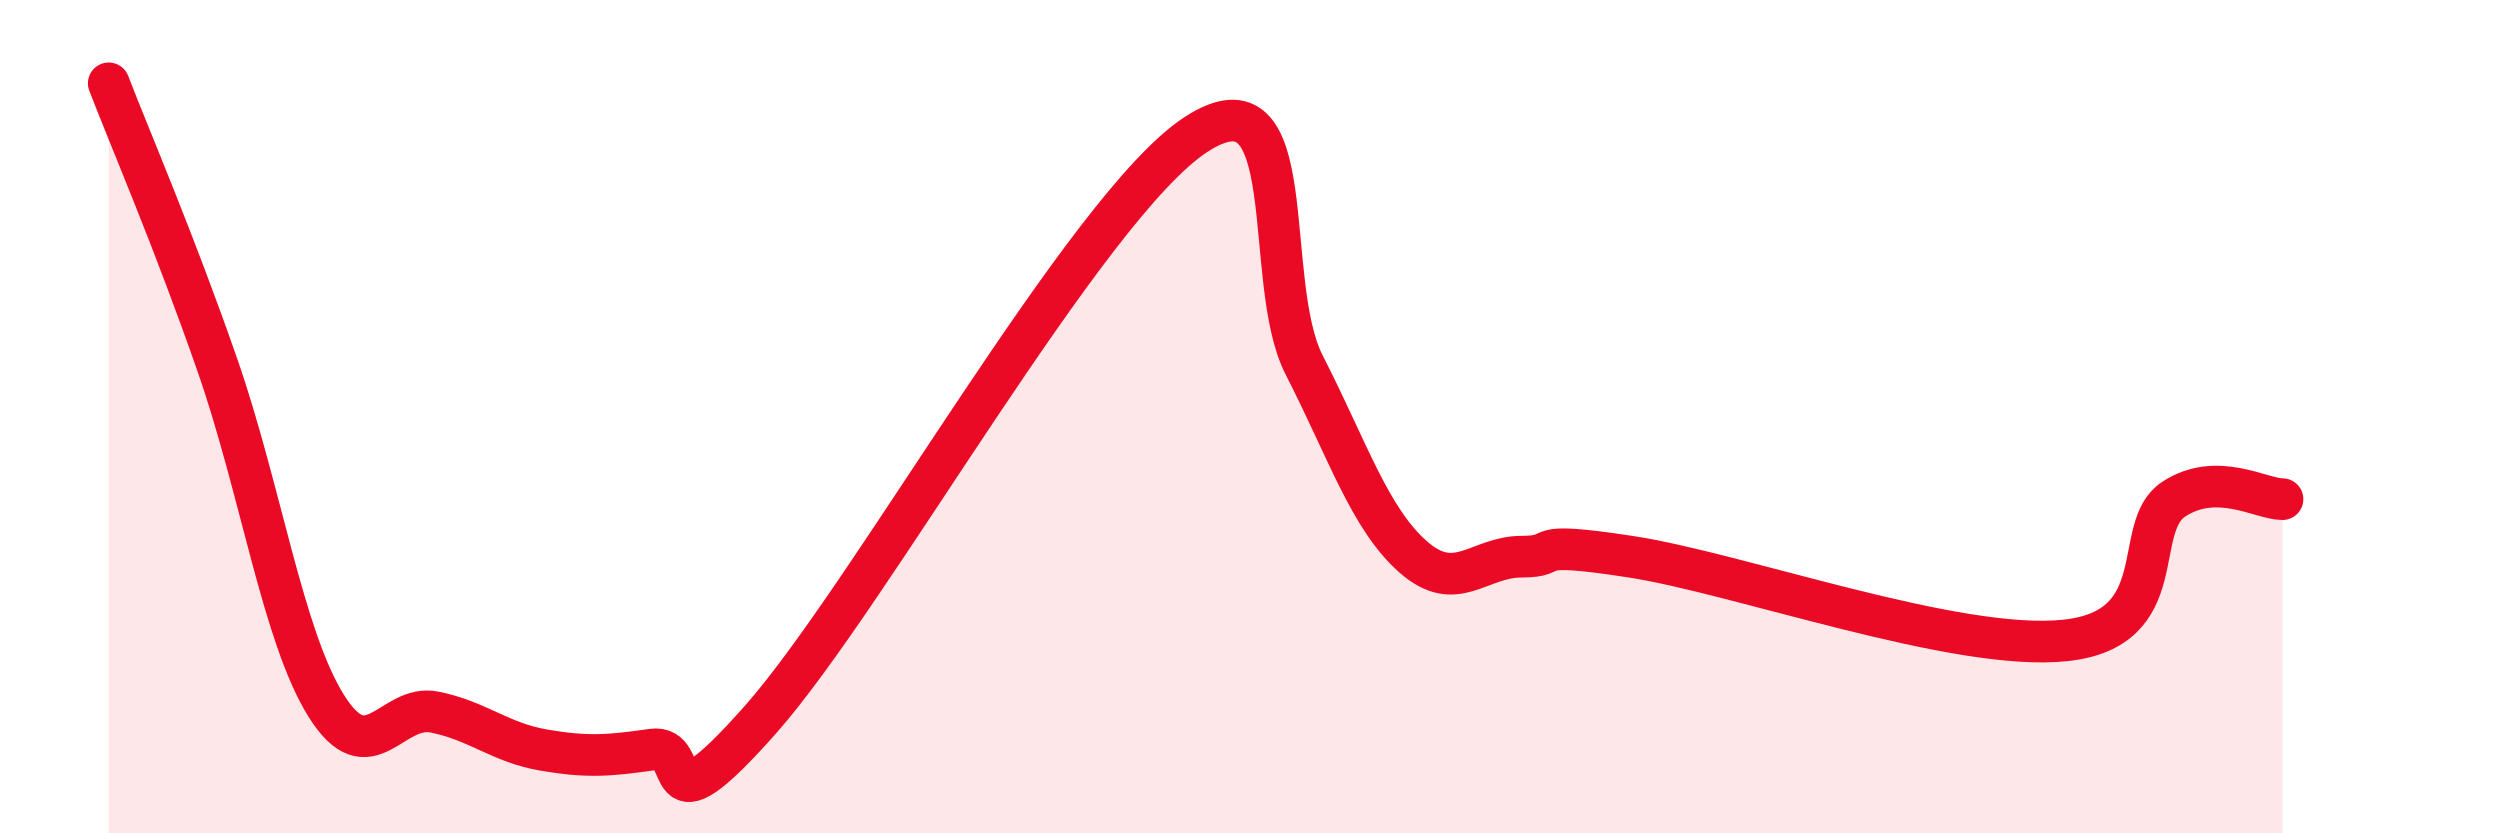 
    <svg width="60" height="20" viewBox="0 0 60 20" xmlns="http://www.w3.org/2000/svg">
      <path
        d="M 2.61,2 C 3.13,3.35 4.18,5.78 5.22,8.77 C 6.26,11.76 6.79,15.28 7.83,16.94 C 8.87,18.6 9.39,16.88 10.43,17.09 C 11.47,17.3 12,17.82 13.04,18 C 14.08,18.18 14.61,18.14 15.65,17.99 C 16.69,17.84 15.65,20.21 18.26,17.26 C 20.87,14.31 26.09,4.93 28.7,3.23 C 31.31,1.53 30.26,6.73 31.3,8.76 C 32.34,10.79 32.87,12.44 33.91,13.36 C 34.95,14.28 35.48,13.36 36.52,13.36 C 37.56,13.36 36.52,12.96 39.13,13.36 C 41.74,13.76 46.96,15.65 49.57,15.37 C 52.18,15.09 51.13,12.66 52.17,11.98 C 53.21,11.3 54.26,11.98 54.78,11.98L54.78 20L2.61 20Z"
        fill="#EB0A25"
        opacity="0.1"
        stroke-linecap="round"
        stroke-linejoin="round"
      />
      <path
        d="M 2.61,2 C 3.13,3.35 4.18,5.78 5.22,8.77 C 6.26,11.76 6.79,15.28 7.83,16.94 C 8.87,18.6 9.39,16.88 10.43,17.09 C 11.47,17.3 12,17.82 13.04,18 C 14.08,18.18 14.61,18.14 15.65,17.99 C 16.69,17.84 15.65,20.21 18.26,17.26 C 20.87,14.31 26.09,4.93 28.7,3.23 C 31.31,1.53 30.26,6.73 31.3,8.76 C 32.34,10.79 32.87,12.44 33.91,13.36 C 34.95,14.28 35.48,13.36 36.52,13.36 C 37.56,13.36 36.52,12.96 39.13,13.36 C 41.74,13.76 46.96,15.65 49.57,15.37 C 52.18,15.09 51.13,12.66 52.17,11.98 C 53.21,11.3 54.26,11.98 54.78,11.98"
        stroke="#EB0A25"
        stroke-width="1"
        fill="none"
        stroke-linecap="round"
        stroke-linejoin="round"
      />
    </svg>
  